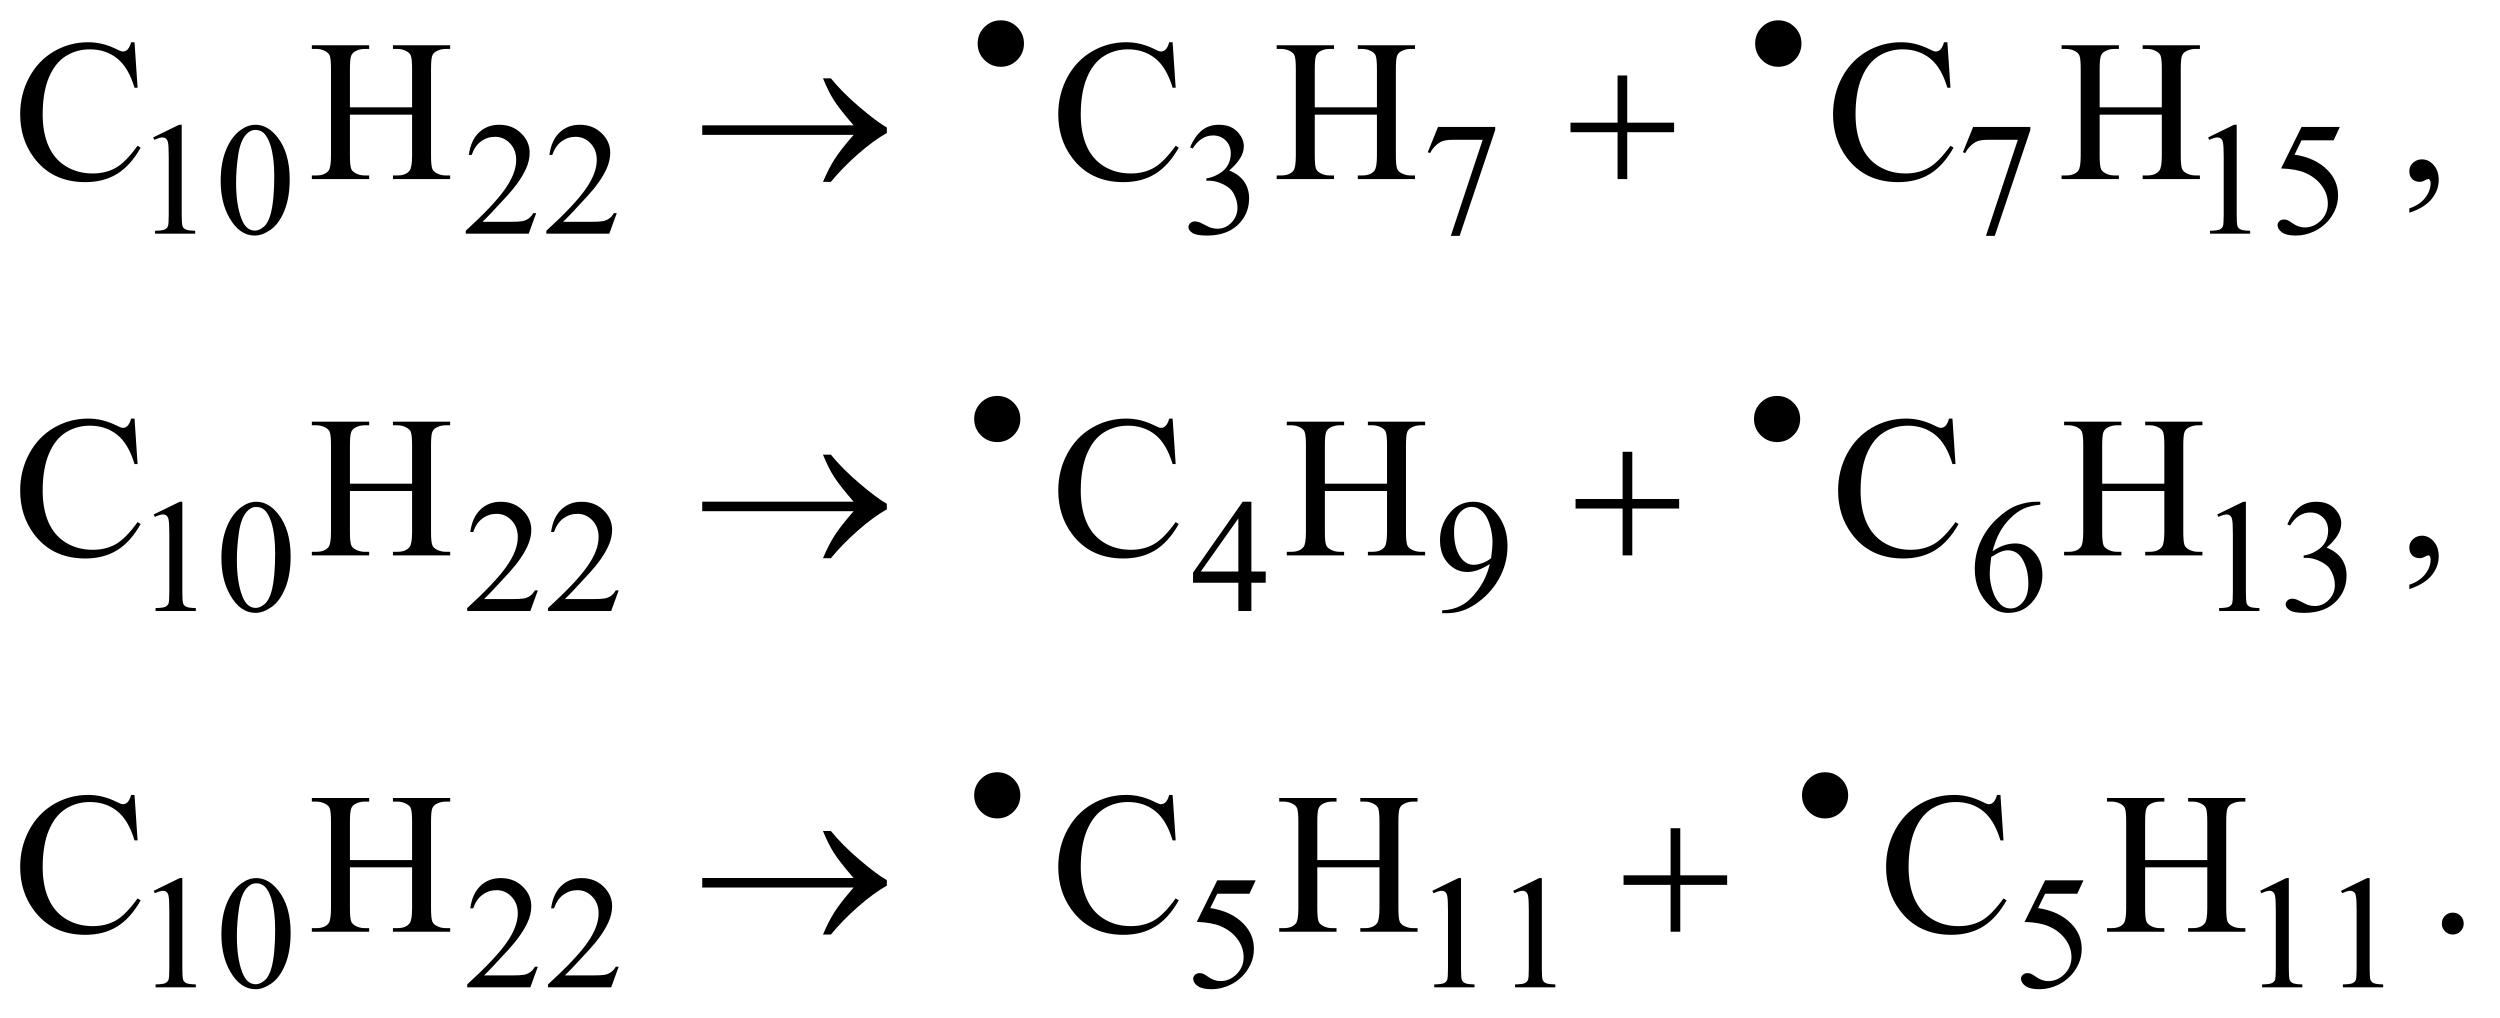 <?xml version="1.0" encoding="UTF-8"?>
<!DOCTYPE svg PUBLIC '-//W3C//DTD SVG 1.0//EN'
          'http://www.w3.org/TR/2001/REC-SVG-20010904/DTD/svg10.dtd'>
<svg stroke-dasharray="none" shape-rendering="auto" xmlns="http://www.w3.org/2000/svg" font-family="'Dialog'" text-rendering="auto" width="194" fill-opacity="1" color-interpolation="auto" color-rendering="auto" preserveAspectRatio="xMidYMid meet" font-size="12px" viewBox="0 0 194 79" fill="black" xmlns:xlink="http://www.w3.org/1999/xlink" stroke="black" image-rendering="auto" stroke-miterlimit="10" stroke-linecap="square" stroke-linejoin="miter" font-style="normal" stroke-width="1" height="79" stroke-dashoffset="0" font-weight="normal" stroke-opacity="1"
><!--Generated by the Batik Graphics2D SVG Generator--><defs id="genericDefs"
  /><g
  ><defs id="defs1"
    ><clipPath clipPathUnits="userSpaceOnUse" id="clipPath1"
      ><path d="M1.046 4.49 L123.783 4.49 L123.783 54.554 L1.046 54.554 L1.046 4.49 Z"
      /></clipPath
      ><clipPath clipPathUnits="userSpaceOnUse" id="clipPath2"
      ><path d="M33.511 143.439 L33.511 1742.949 L3967.395 1742.949 L3967.395 143.439 Z"
      /></clipPath
      ><clipPath clipPathUnits="userSpaceOnUse" id="clipPath3"
      ><path d="M1.046 4.49 L1.046 54.554 L123.783 54.554 L123.783 4.49 Z"
      /></clipPath
    ></defs
    ><g transform="scale(1.576,1.576) translate(-1.046,-4.49) matrix(0.031,0,0,0.031,0,0)"
    ><path d="M277 363.125 L318.25 343 L322.375 343 L322.375 486.125 Q322.375 500.375 323.562 503.875 Q324.75 507.375 328.5 509.25 Q332.25 511.125 343.75 511.375 L343.75 516 L280 516 L280 511.375 Q292 511.125 295.5 509.312 Q299 507.5 300.375 504.438 Q301.75 501.375 301.75 486.125 L301.75 394.625 Q301.75 376.125 300.5 370.875 Q299.625 366.875 297.312 365 Q295 363.125 291.75 363.125 Q287.125 363.125 278.875 367 ZM384.25 432.25 Q384.25 403.25 393 382.312 Q401.75 361.375 416.25 351.125 Q427.5 343 439.5 343 Q459 343 474.5 362.875 Q493.875 387.5 493.875 429.625 Q493.875 459.125 485.375 479.75 Q476.875 500.375 463.688 509.688 Q450.5 519 438.25 519 Q414 519 397.875 490.375 Q384.25 466.25 384.25 432.25 ZM408.75 435.375 Q408.75 470.375 417.375 492.5 Q424.5 511.125 438.625 511.125 Q445.375 511.125 452.625 505.062 Q459.875 499 463.625 484.75 Q469.375 463.25 469.375 424.125 Q469.375 395.125 463.375 375.75 Q458.875 361.375 451.75 355.375 Q446.625 351.25 439.375 351.25 Q430.875 351.25 424.25 358.875 Q415.25 369.25 412 391.5 Q408.75 413.75 408.75 435.375 ZM885.375 483.375 L873.5 516 L773.5 516 L773.5 511.375 Q817.625 471.125 835.625 445.625 Q853.625 420.125 853.625 399 Q853.625 382.875 843.75 372.5 Q833.875 362.125 820.125 362.125 Q807.625 362.125 797.688 369.438 Q787.75 376.75 783 390.875 L778.375 390.875 Q781.5 367.75 794.438 355.375 Q807.375 343 826.75 343 Q847.375 343 861.188 356.25 Q875 369.5 875 387.5 Q875 400.375 869 413.25 Q859.75 433.5 839 456.125 Q807.875 490.125 800.125 497.125 L844.375 497.125 Q857.875 497.125 863.312 496.125 Q868.75 495.125 873.125 492.062 Q877.5 489 880.75 483.375 ZM1013.375 483.375 L1001.5 516 L901.5 516 L901.5 511.375 Q945.625 471.125 963.625 445.625 Q981.625 420.125 981.625 399 Q981.625 382.875 971.75 372.5 Q961.875 362.125 948.125 362.125 Q935.625 362.125 925.688 369.438 Q915.75 376.75 911 390.875 L906.375 390.875 Q909.5 367.75 922.438 355.375 Q935.375 343 954.75 343 Q975.375 343 989.188 356.25 Q1003 369.5 1003 387.5 Q1003 400.375 997 413.25 Q987.75 433.5 967 456.125 Q935.875 490.125 928.125 497.125 L972.375 497.125 Q985.875 497.125 991.312 496.125 Q996.75 495.125 1001.125 492.062 Q1005.5 489 1008.75 483.375 ZM1924 378.75 Q1931.25 361.625 1942.312 352.312 Q1953.375 343 1969.875 343 Q1990.25 343 2001.125 356.25 Q2009.375 366.125 2009.375 377.375 Q2009.375 395.875 1986.125 415.625 Q2001.75 421.75 2009.75 433.125 Q2017.75 444.5 2017.75 459.875 Q2017.75 481.875 2003.75 498 Q1985.5 519 1950.875 519 Q1933.75 519 1927.562 514.75 Q1921.375 510.5 1921.375 505.625 Q1921.375 502 1924.312 499.25 Q1927.25 496.5 1931.375 496.5 Q1934.5 496.5 1937.75 497.5 Q1939.875 498.125 1947.375 502.062 Q1954.875 506 1957.75 506.75 Q1962.375 508.125 1967.625 508.125 Q1980.375 508.125 1989.812 498.25 Q1999.25 488.375 1999.25 474.875 Q1999.25 465 1994.875 455.625 Q1991.625 448.625 1987.75 445 Q1982.375 440 1973 435.938 Q1963.625 431.875 1953.875 431.875 L1949.875 431.875 L1949.875 428.125 Q1959.75 426.875 1969.688 421 Q1979.625 415.125 1984.125 406.875 Q1988.625 398.625 1988.625 388.75 Q1988.625 375.875 1980.562 367.938 Q1972.5 360 1960.5 360 Q1941.125 360 1928.125 380.75 ZM2317.75 346.5 L2408.625 346.5 L2408.625 351.25 L2352.125 519.5 L2338.125 519.5 L2388.75 366.875 L2342.125 366.875 Q2328 366.875 2322 370.25 Q2311.5 376 2305.125 388 L2301.5 386.625 ZM3167.75 346.5 L3258.625 346.5 L3258.625 351.25 L3202.125 519.5 L3188.125 519.5 L3238.75 366.875 L3192.125 366.875 Q3178 366.875 3172 370.25 Q3161.5 376 3155.125 388 L3151.5 386.625 ZM3541 363.125 L3582.25 343 L3586.375 343 L3586.375 486.125 Q3586.375 500.375 3587.562 503.875 Q3588.75 507.375 3592.5 509.25 Q3596.25 511.125 3607.75 511.375 L3607.75 516 L3544 516 L3544 511.375 Q3556 511.125 3559.5 509.312 Q3563 507.5 3564.375 504.438 Q3565.75 501.375 3565.75 486.125 L3565.75 394.625 Q3565.75 376.125 3564.5 370.875 Q3563.625 366.875 3561.312 365 Q3559 363.125 3555.75 363.125 Q3551.125 363.125 3542.875 367 ZM3750.125 346.5 L3740.375 367.75 L3689.375 367.75 L3678.25 390.5 Q3711.375 395.375 3730.75 415.125 Q3747.375 432.125 3747.375 455.125 Q3747.375 468.5 3741.938 479.875 Q3736.5 491.25 3728.25 499.25 Q3720 507.25 3709.875 512.125 Q3695.5 519 3680.375 519 Q3665.125 519 3658.188 513.812 Q3651.25 508.625 3651.25 502.375 Q3651.25 498.875 3654.125 496.188 Q3657 493.5 3661.375 493.5 Q3664.625 493.5 3667.062 494.5 Q3669.5 495.5 3675.375 499.625 Q3684.75 506.125 3694.375 506.125 Q3709 506.125 3720.062 495.062 Q3731.125 484 3731.125 468.125 Q3731.125 452.75 3721.25 439.438 Q3711.375 426.125 3694 418.875 Q3680.375 413.25 3656.875 412.375 L3689.375 346.5 Z" stroke="none" clip-path="url(#clipPath2)"
    /></g
    ><g transform="matrix(0.049,0,0,0.049,-1.647,-7.075)"
    ><path d="M277 959.125 L318.25 939 L322.375 939 L322.375 1082.125 Q322.375 1096.375 323.562 1099.875 Q324.75 1103.375 328.5 1105.25 Q332.25 1107.125 343.75 1107.375 L343.75 1112 L280 1112 L280 1107.375 Q292 1107.125 295.5 1105.312 Q299 1103.5 300.375 1100.438 Q301.75 1097.375 301.75 1082.125 L301.75 990.625 Q301.75 972.125 300.5 966.875 Q299.625 962.875 297.312 961 Q295 959.125 291.75 959.125 Q287.125 959.125 278.875 963 ZM384.25 1028.25 Q384.25 999.25 393 978.312 Q401.75 957.375 416.25 947.125 Q427.5 939 439.5 939 Q459 939 474.5 958.875 Q493.875 983.5 493.875 1025.625 Q493.875 1055.125 485.375 1075.75 Q476.875 1096.375 463.688 1105.688 Q450.5 1115 438.25 1115 Q414 1115 397.875 1086.375 Q384.25 1062.25 384.25 1028.25 ZM408.75 1031.375 Q408.75 1066.375 417.375 1088.5 Q424.5 1107.125 438.625 1107.125 Q445.375 1107.125 452.625 1101.062 Q459.875 1095 463.625 1080.75 Q469.375 1059.25 469.375 1020.125 Q469.375 991.125 463.375 971.75 Q458.875 957.375 451.75 951.375 Q446.625 947.25 439.375 947.25 Q430.875 947.25 424.25 954.875 Q415.25 965.25 412 987.5 Q408.75 1009.75 408.75 1031.375 ZM885.375 1079.375 L873.5 1112 L773.5 1112 L773.5 1107.375 Q817.625 1067.125 835.625 1041.625 Q853.625 1016.125 853.625 995 Q853.625 978.875 843.75 968.5 Q833.875 958.125 820.125 958.125 Q807.625 958.125 797.688 965.438 Q787.75 972.75 783 986.875 L778.375 986.875 Q781.5 963.75 794.438 951.375 Q807.375 939 826.75 939 Q847.375 939 861.188 952.25 Q875 965.5 875 983.5 Q875 996.375 869 1009.25 Q859.75 1029.5 839 1052.125 Q807.875 1086.125 800.125 1093.125 L844.375 1093.125 Q857.875 1093.125 863.312 1092.125 Q868.75 1091.125 873.125 1088.062 Q877.5 1085 880.75 1079.375 ZM1013.375 1079.375 L1001.5 1112 L901.5 1112 L901.5 1107.375 Q945.625 1067.125 963.625 1041.625 Q981.625 1016.125 981.625 995 Q981.625 978.875 971.75 968.5 Q961.875 958.125 948.125 958.125 Q935.625 958.125 925.688 965.438 Q915.75 972.75 911 986.875 L906.375 986.875 Q909.5 963.75 922.438 951.375 Q935.375 939 954.75 939 Q975.375 939 989.188 952.25 Q1003 965.5 1003 983.5 Q1003 996.375 997 1009.25 Q987.75 1029.5 967 1052.125 Q935.875 1086.125 928.125 1093.125 L972.375 1093.125 Q985.875 1093.125 991.312 1092.125 Q996.75 1091.125 1001.125 1088.062 Q1005.5 1085 1008.75 1079.375 ZM2038.125 1049.5 L2038.125 1067.25 L2015.375 1067.25 L2015.375 1112 L1994.75 1112 L1994.75 1067.25 L1923 1067.25 L1923 1051.25 L2001.625 939 L2015.375 939 L2015.375 1049.5 ZM1994.75 1049.5 L1994.75 965.375 L1935.25 1049.5 ZM2317.5 1115.5 L2317.5 1110.875 Q2333.75 1110.625 2347.75 1103.312 Q2361.75 1096 2374.812 1077.75 Q2387.875 1059.5 2393 1037.625 Q2373.375 1050.25 2357.5 1050.25 Q2339.625 1050.25 2326.875 1036.438 Q2314.125 1022.625 2314.125 999.75 Q2314.125 977.5 2326.875 960.125 Q2342.25 939 2367 939 Q2387.875 939 2402.75 956.25 Q2421 977.625 2421 1009 Q2421 1037.25 2407.125 1061.688 Q2393.25 1086.125 2368.5 1102.25 Q2348.375 1115.5 2324.625 1115.5 ZM2395 1028.375 Q2397.25 1012.125 2397.25 1002.375 Q2397.25 990.25 2393.125 976.188 Q2389 962.125 2381.438 954.625 Q2373.875 947.125 2364.25 947.125 Q2353.125 947.125 2344.75 957.125 Q2336.375 967.125 2336.375 986.875 Q2336.375 1013.25 2347.5 1028.125 Q2355.625 1038.875 2367.5 1038.875 Q2373.25 1038.875 2381.125 1036.125 Q2389 1033.375 2395 1028.375 ZM3264.75 939 L3264.75 943.625 Q3248.25 945.25 3237.812 950.188 Q3227.375 955.125 3217.188 965.25 Q3207 975.375 3200.312 987.812 Q3193.625 1000.25 3189.125 1017.375 Q3207.125 1005 3225.25 1005 Q3242.625 1005 3255.375 1019 Q3268.125 1033 3268.125 1055 Q3268.125 1076.25 3255.25 1093.75 Q3239.75 1115 3214.25 1115 Q3196.875 1115 3184.75 1103.5 Q3161 1081.125 3161 1045.5 Q3161 1022.75 3170.125 1002.25 Q3179.25 981.75 3196.188 965.875 Q3213.125 950 3228.625 944.5 Q3244.125 939 3257.5 939 ZM3187 1026.5 Q3184.75 1043.375 3184.75 1053.75 Q3184.75 1065.75 3189.188 1079.812 Q3193.625 1093.875 3202.375 1102.125 Q3208.75 1108 3217.875 1108 Q3228.75 1108 3237.312 1097.75 Q3245.875 1087.5 3245.875 1068.5 Q3245.875 1047.125 3237.375 1031.5 Q3228.875 1015.875 3213.25 1015.875 Q3208.5 1015.875 3203.062 1017.875 Q3197.625 1019.875 3187 1026.5 ZM3545 959.125 L3586.25 939 L3590.375 939 L3590.375 1082.125 Q3590.375 1096.375 3591.562 1099.875 Q3592.75 1103.375 3596.5 1105.25 Q3600.25 1107.125 3611.75 1107.375 L3611.75 1112 L3548 1112 L3548 1107.375 Q3560 1107.125 3563.5 1105.312 Q3567 1103.5 3568.375 1100.438 Q3569.75 1097.375 3569.75 1082.125 L3569.75 990.625 Q3569.75 972.125 3568.5 966.875 Q3567.625 962.875 3565.312 961 Q3563 959.125 3559.75 959.125 Q3555.125 959.125 3546.875 963 ZM3656 974.75 Q3663.25 957.625 3674.312 948.312 Q3685.375 939 3701.875 939 Q3722.25 939 3733.125 952.25 Q3741.375 962.125 3741.375 973.375 Q3741.375 991.875 3718.125 1011.625 Q3733.75 1017.75 3741.75 1029.125 Q3749.75 1040.5 3749.75 1055.875 Q3749.75 1077.875 3735.75 1094 Q3717.5 1115 3682.875 1115 Q3665.75 1115 3659.562 1110.75 Q3653.375 1106.5 3653.375 1101.625 Q3653.375 1098 3656.312 1095.25 Q3659.25 1092.5 3663.375 1092.5 Q3666.5 1092.5 3669.75 1093.5 Q3671.875 1094.125 3679.375 1098.062 Q3686.875 1102 3689.75 1102.75 Q3694.375 1104.125 3699.625 1104.125 Q3712.375 1104.125 3721.812 1094.25 Q3731.25 1084.375 3731.25 1070.875 Q3731.25 1061 3726.875 1051.625 Q3723.625 1044.625 3719.75 1041 Q3714.375 1036 3705 1031.938 Q3695.625 1027.875 3685.875 1027.875 L3681.875 1027.875 L3681.875 1024.125 Q3691.75 1022.875 3701.688 1017 Q3711.625 1011.125 3716.125 1002.875 Q3720.625 994.625 3720.625 984.75 Q3720.625 971.875 3712.562 963.938 Q3704.5 956 3692.5 956 Q3673.125 956 3660.125 976.75 Z" stroke="none" clip-path="url(#clipPath2)"
    /></g
    ><g transform="matrix(0.049,0,0,0.049,-1.647,-7.075)"
    ><path d="M277 1555.125 L318.25 1535 L322.375 1535 L322.375 1678.125 Q322.375 1692.375 323.562 1695.875 Q324.75 1699.375 328.5 1701.25 Q332.25 1703.125 343.75 1703.375 L343.75 1708 L280 1708 L280 1703.375 Q292 1703.125 295.5 1701.312 Q299 1699.5 300.375 1696.438 Q301.75 1693.375 301.75 1678.125 L301.75 1586.625 Q301.75 1568.125 300.5 1562.875 Q299.625 1558.875 297.312 1557 Q295 1555.125 291.75 1555.125 Q287.125 1555.125 278.875 1559 ZM384.25 1624.25 Q384.25 1595.25 393 1574.312 Q401.75 1553.375 416.25 1543.125 Q427.5 1535 439.5 1535 Q459 1535 474.5 1554.875 Q493.875 1579.5 493.875 1621.625 Q493.875 1651.125 485.375 1671.75 Q476.875 1692.375 463.688 1701.688 Q450.5 1711 438.25 1711 Q414 1711 397.875 1682.375 Q384.25 1658.25 384.25 1624.25 ZM408.75 1627.375 Q408.75 1662.375 417.375 1684.5 Q424.5 1703.125 438.625 1703.125 Q445.375 1703.125 452.625 1697.062 Q459.875 1691 463.625 1676.75 Q469.375 1655.25 469.375 1616.125 Q469.375 1587.125 463.375 1567.75 Q458.875 1553.375 451.75 1547.375 Q446.625 1543.25 439.375 1543.25 Q430.875 1543.25 424.25 1550.875 Q415.25 1561.25 412 1583.5 Q408.75 1605.75 408.75 1627.375 ZM885.375 1675.375 L873.5 1708 L773.5 1708 L773.5 1703.375 Q817.625 1663.125 835.625 1637.625 Q853.625 1612.125 853.625 1591 Q853.625 1574.875 843.75 1564.5 Q833.875 1554.125 820.125 1554.125 Q807.625 1554.125 797.688 1561.438 Q787.75 1568.75 783 1582.875 L778.375 1582.875 Q781.5 1559.75 794.438 1547.375 Q807.375 1535 826.75 1535 Q847.375 1535 861.188 1548.25 Q875 1561.5 875 1579.5 Q875 1592.375 869 1605.25 Q859.75 1625.5 839 1648.125 Q807.875 1682.125 800.125 1689.125 L844.375 1689.125 Q857.875 1689.125 863.312 1688.125 Q868.75 1687.125 873.125 1684.062 Q877.5 1681 880.75 1675.375 ZM1013.375 1675.375 L1001.5 1708 L901.5 1708 L901.5 1703.375 Q945.625 1663.125 963.625 1637.625 Q981.625 1612.125 981.625 1591 Q981.625 1574.875 971.75 1564.5 Q961.875 1554.125 948.125 1554.125 Q935.625 1554.125 925.688 1561.438 Q915.75 1568.75 911 1582.875 L906.375 1582.875 Q909.5 1559.75 922.438 1547.375 Q935.375 1535 954.75 1535 Q975.375 1535 989.188 1548.25 Q1003 1561.5 1003 1579.5 Q1003 1592.375 997 1605.25 Q987.75 1625.5 967 1648.125 Q935.875 1682.125 928.125 1689.125 L972.375 1689.125 Q985.875 1689.125 991.312 1688.125 Q996.75 1687.125 1001.125 1684.062 Q1005.5 1681 1008.75 1675.375 ZM2022.125 1538.5 L2012.375 1559.75 L1961.375 1559.75 L1950.25 1582.5 Q1983.375 1587.375 2002.75 1607.125 Q2019.375 1624.125 2019.375 1647.125 Q2019.375 1660.5 2013.938 1671.875 Q2008.5 1683.25 2000.25 1691.25 Q1992 1699.25 1981.875 1704.125 Q1967.5 1711 1952.375 1711 Q1937.125 1711 1930.188 1705.812 Q1923.25 1700.625 1923.25 1694.375 Q1923.25 1690.875 1926.125 1688.188 Q1929 1685.5 1933.375 1685.5 Q1936.625 1685.5 1939.062 1686.5 Q1941.5 1687.5 1947.375 1691.625 Q1956.75 1698.125 1966.375 1698.125 Q1981 1698.125 1992.062 1687.062 Q2003.125 1676 2003.125 1660.125 Q2003.125 1644.75 1993.25 1631.438 Q1983.375 1618.125 1966 1610.875 Q1952.375 1605.25 1928.875 1604.375 L1961.375 1538.5 ZM2302 1555.125 L2343.25 1535 L2347.375 1535 L2347.375 1678.125 Q2347.375 1692.375 2348.562 1695.875 Q2349.75 1699.375 2353.5 1701.25 Q2357.25 1703.125 2368.75 1703.375 L2368.75 1708 L2305 1708 L2305 1703.375 Q2317 1703.125 2320.5 1701.312 Q2324 1699.5 2325.375 1696.438 Q2326.75 1693.375 2326.75 1678.125 L2326.75 1586.625 Q2326.75 1568.125 2325.5 1562.875 Q2324.625 1558.875 2322.312 1557 Q2320 1555.125 2316.75 1555.125 Q2312.125 1555.125 2303.875 1559 ZM2430 1555.125 L2471.25 1535 L2475.375 1535 L2475.375 1678.125 Q2475.375 1692.375 2476.562 1695.875 Q2477.75 1699.375 2481.5 1701.25 Q2485.25 1703.125 2496.75 1703.375 L2496.75 1708 L2433 1708 L2433 1703.375 Q2445 1703.125 2448.5 1701.312 Q2452 1699.5 2453.375 1696.438 Q2454.75 1693.375 2454.75 1678.125 L2454.75 1586.625 Q2454.75 1568.125 2453.5 1562.875 Q2452.625 1558.875 2450.312 1557 Q2448 1555.125 2444.75 1555.125 Q2440.125 1555.125 2431.875 1559 ZM3333.125 1538.5 L3323.375 1559.75 L3272.375 1559.75 L3261.25 1582.5 Q3294.375 1587.375 3313.75 1607.125 Q3330.375 1624.125 3330.375 1647.125 Q3330.375 1660.5 3324.938 1671.875 Q3319.5 1683.25 3311.25 1691.25 Q3303 1699.25 3292.875 1704.125 Q3278.5 1711 3263.375 1711 Q3248.125 1711 3241.188 1705.812 Q3234.25 1700.625 3234.25 1694.375 Q3234.25 1690.875 3237.125 1688.188 Q3240 1685.5 3244.375 1685.5 Q3247.625 1685.5 3250.062 1686.5 Q3252.5 1687.5 3258.375 1691.625 Q3267.75 1698.125 3277.375 1698.125 Q3292 1698.125 3303.062 1687.062 Q3314.125 1676 3314.125 1660.125 Q3314.125 1644.75 3304.25 1631.438 Q3294.375 1618.125 3277 1610.875 Q3263.375 1605.25 3239.875 1604.375 L3272.375 1538.5 ZM3613 1555.125 L3654.25 1535 L3658.375 1535 L3658.375 1678.125 Q3658.375 1692.375 3659.562 1695.875 Q3660.75 1699.375 3664.5 1701.25 Q3668.25 1703.125 3679.75 1703.375 L3679.75 1708 L3616 1708 L3616 1703.375 Q3628 1703.125 3631.5 1701.312 Q3635 1699.5 3636.375 1696.438 Q3637.75 1693.375 3637.75 1678.125 L3637.75 1586.625 Q3637.75 1568.125 3636.5 1562.875 Q3635.625 1558.875 3633.312 1557 Q3631 1555.125 3627.75 1555.125 Q3623.125 1555.125 3614.875 1559 ZM3741 1555.125 L3782.25 1535 L3786.375 1535 L3786.375 1678.125 Q3786.375 1692.375 3787.562 1695.875 Q3788.75 1699.375 3792.5 1701.25 Q3796.25 1703.125 3807.75 1703.375 L3807.75 1708 L3744 1708 L3744 1703.375 Q3756 1703.125 3759.5 1701.312 Q3763 1699.5 3764.375 1696.438 Q3765.75 1693.375 3765.75 1678.125 L3765.75 1586.625 Q3765.75 1568.125 3764.5 1562.875 Q3763.625 1558.875 3761.312 1557 Q3759 1555.125 3755.75 1555.125 Q3751.125 1555.125 3742.875 1559 Z" stroke="none" clip-path="url(#clipPath2)"
    /></g
    ><g transform="matrix(0.049,0,0,0.049,-1.647,-7.075)"
    ><path d="M246.656 211.281 L251.5 283.312 L246.656 283.312 Q236.969 250.969 219 236.75 Q201.031 222.531 175.875 222.531 Q154.781 222.531 137.75 233.234 Q120.719 243.938 110.953 267.375 Q101.188 290.812 101.188 325.656 Q101.188 354.406 110.406 375.5 Q119.625 396.594 138.141 407.844 Q156.656 419.094 180.406 419.094 Q201.031 419.094 216.812 410.266 Q232.594 401.438 251.5 375.188 L256.344 378.312 Q240.406 406.594 219.156 419.719 Q197.906 432.844 168.688 432.844 Q116.031 432.844 87.125 393.781 Q65.562 364.719 65.562 325.344 Q65.562 293.625 79.781 267.062 Q94 240.5 118.922 225.891 Q143.844 211.281 173.375 211.281 Q196.344 211.281 218.688 222.531 Q225.25 225.969 228.062 225.969 Q232.281 225.969 235.406 223 Q239.469 218.781 241.188 211.281 ZM587.781 314.406 L686.219 314.406 L686.219 253.781 Q686.219 237.531 684.188 232.375 Q682.625 228.469 677.625 225.656 Q670.906 221.906 663.406 221.906 L655.906 221.906 L655.906 216.125 L746.531 216.125 L746.531 221.906 L739.031 221.906 Q731.531 221.906 724.812 225.5 Q719.812 228 718.016 233.078 Q716.219 238.156 716.219 253.781 L716.219 390.5 Q716.219 406.594 718.25 411.75 Q719.812 415.656 724.656 418.469 Q731.531 422.219 739.031 422.219 L746.531 422.219 L746.531 428 L655.906 428 L655.906 422.219 L663.406 422.219 Q676.375 422.219 682.312 414.562 Q686.219 409.562 686.219 390.5 L686.219 325.969 L587.781 325.969 L587.781 390.5 Q587.781 406.594 589.812 411.75 Q591.375 415.656 596.375 418.469 Q603.094 422.219 610.594 422.219 L618.25 422.219 L618.25 428 L527.469 428 L527.469 422.219 L534.969 422.219 Q548.094 422.219 554.031 414.562 Q557.781 409.562 557.781 390.5 L557.781 253.781 Q557.781 237.531 555.75 232.375 Q554.188 228.469 549.344 225.656 Q542.469 221.906 534.969 221.906 L527.469 221.906 L527.469 216.125 L618.25 216.125 L618.25 221.906 L610.594 221.906 Q603.094 221.906 596.375 225.5 Q591.531 228 589.656 233.078 Q587.781 238.156 587.781 253.781 ZM1890.656 211.281 L1895.5 283.312 L1890.656 283.312 Q1880.969 250.969 1863 236.75 Q1845.031 222.531 1819.875 222.531 Q1798.781 222.531 1781.75 233.234 Q1764.719 243.938 1754.953 267.375 Q1745.188 290.812 1745.188 325.656 Q1745.188 354.406 1754.406 375.5 Q1763.625 396.594 1782.141 407.844 Q1800.656 419.094 1824.406 419.094 Q1845.031 419.094 1860.812 410.266 Q1876.594 401.438 1895.5 375.188 L1900.344 378.312 Q1884.406 406.594 1863.156 419.719 Q1841.906 432.844 1812.687 432.844 Q1760.031 432.844 1731.125 393.781 Q1709.562 364.719 1709.562 325.344 Q1709.562 293.625 1723.781 267.062 Q1738 240.5 1762.922 225.891 Q1787.844 211.281 1817.375 211.281 Q1840.344 211.281 1862.688 222.531 Q1869.25 225.969 1872.062 225.969 Q1876.281 225.969 1879.406 223 Q1883.469 218.781 1885.188 211.281 ZM2115.781 314.406 L2214.219 314.406 L2214.219 253.781 Q2214.219 237.531 2212.188 232.375 Q2210.625 228.469 2205.625 225.656 Q2198.906 221.906 2191.406 221.906 L2183.906 221.906 L2183.906 216.125 L2274.531 216.125 L2274.531 221.906 L2267.031 221.906 Q2259.531 221.906 2252.812 225.5 Q2247.812 228 2246.016 233.078 Q2244.219 238.156 2244.219 253.781 L2244.219 390.5 Q2244.219 406.594 2246.25 411.75 Q2247.812 415.656 2252.656 418.469 Q2259.531 422.219 2267.031 422.219 L2274.531 422.219 L2274.531 428 L2183.906 428 L2183.906 422.219 L2191.406 422.219 Q2204.375 422.219 2210.312 414.562 Q2214.219 409.562 2214.219 390.5 L2214.219 325.969 L2115.781 325.969 L2115.781 390.5 Q2115.781 406.594 2117.812 411.75 Q2119.375 415.656 2124.375 418.469 Q2131.094 422.219 2138.594 422.219 L2146.25 422.219 L2146.25 428 L2055.469 428 L2055.469 422.219 L2062.969 422.219 Q2076.094 422.219 2082.031 414.562 Q2085.781 409.562 2085.781 390.5 L2085.781 253.781 Q2085.781 237.531 2083.75 232.375 Q2082.188 228.469 2077.344 225.656 Q2070.469 221.906 2062.969 221.906 L2055.469 221.906 L2055.469 216.125 L2146.25 216.125 L2146.25 221.906 L2138.594 221.906 Q2131.094 221.906 2124.375 225.5 Q2119.531 228 2117.656 233.078 Q2115.781 238.156 2115.781 253.781 ZM3117.656 211.281 L3122.5 283.312 L3117.656 283.312 Q3107.969 250.969 3090 236.75 Q3072.031 222.531 3046.875 222.531 Q3025.781 222.531 3008.75 233.234 Q2991.719 243.938 2981.953 267.375 Q2972.188 290.812 2972.188 325.656 Q2972.188 354.406 2981.406 375.5 Q2990.625 396.594 3009.141 407.844 Q3027.656 419.094 3051.406 419.094 Q3072.031 419.094 3087.812 410.266 Q3103.594 401.438 3122.5 375.188 L3127.344 378.312 Q3111.406 406.594 3090.156 419.719 Q3068.906 432.844 3039.688 432.844 Q2987.031 432.844 2958.125 393.781 Q2936.562 364.719 2936.562 325.344 Q2936.562 293.625 2950.781 267.062 Q2965 240.5 2989.922 225.891 Q3014.844 211.281 3044.375 211.281 Q3067.344 211.281 3089.688 222.531 Q3096.25 225.969 3099.062 225.969 Q3103.281 225.969 3106.406 223 Q3110.469 218.781 3112.188 211.281 ZM3358.781 314.406 L3457.219 314.406 L3457.219 253.781 Q3457.219 237.531 3455.188 232.375 Q3453.625 228.469 3448.625 225.656 Q3441.906 221.906 3434.406 221.906 L3426.906 221.906 L3426.906 216.125 L3517.531 216.125 L3517.531 221.906 L3510.031 221.906 Q3502.531 221.906 3495.812 225.5 Q3490.812 228 3489.016 233.078 Q3487.219 238.156 3487.219 253.781 L3487.219 390.5 Q3487.219 406.594 3489.25 411.75 Q3490.812 415.656 3495.656 418.469 Q3502.531 422.219 3510.031 422.219 L3517.531 422.219 L3517.531 428 L3426.906 428 L3426.906 422.219 L3434.406 422.219 Q3447.375 422.219 3453.312 414.562 Q3457.219 409.562 3457.219 390.5 L3457.219 325.969 L3358.781 325.969 L3358.781 390.5 Q3358.781 406.594 3360.812 411.75 Q3362.375 415.656 3367.375 418.469 Q3374.094 422.219 3381.594 422.219 L3389.25 422.219 L3389.25 428 L3298.469 428 L3298.469 422.219 L3305.969 422.219 Q3319.094 422.219 3325.031 414.562 Q3328.781 409.562 3328.781 390.5 L3328.781 253.781 Q3328.781 237.531 3326.75 232.375 Q3325.188 228.469 3320.344 225.656 Q3313.469 221.906 3305.969 221.906 L3298.469 221.906 L3298.469 216.125 L3389.25 216.125 L3389.25 221.906 L3381.594 221.906 Q3374.094 221.906 3367.375 225.5 Q3362.531 228 3360.656 233.078 Q3358.781 238.156 3358.781 253.781 ZM3849.188 481.281 L3849.188 474.406 Q3865.281 469.094 3874.109 457.922 Q3882.938 446.75 3882.938 434.25 Q3882.938 431.281 3881.531 429.25 Q3880.438 427.844 3879.344 427.844 Q3877.625 427.844 3871.844 430.969 Q3869.031 432.375 3865.906 432.375 Q3858.25 432.375 3853.719 427.844 Q3849.188 423.312 3849.188 415.344 Q3849.188 407.688 3855.047 402.219 Q3860.906 396.75 3869.344 396.75 Q3879.656 396.75 3887.703 405.734 Q3895.75 414.719 3895.75 429.562 Q3895.75 445.656 3884.578 459.484 Q3873.406 473.312 3849.188 481.281 Z" stroke="none" clip-path="url(#clipPath2)"
    /></g
    ><g transform="matrix(0.049,0,0,0.049,-1.647,-7.075)"
    ><path d="M246.656 807.281 L251.5 879.312 L246.656 879.312 Q236.969 846.969 219 832.75 Q201.031 818.531 175.875 818.531 Q154.781 818.531 137.75 829.234 Q120.719 839.938 110.953 863.375 Q101.188 886.812 101.188 921.656 Q101.188 950.406 110.406 971.5 Q119.625 992.594 138.141 1003.844 Q156.656 1015.094 180.406 1015.094 Q201.031 1015.094 216.812 1006.266 Q232.594 997.438 251.5 971.188 L256.344 974.312 Q240.406 1002.594 219.156 1015.719 Q197.906 1028.844 168.688 1028.844 Q116.031 1028.844 87.125 989.781 Q65.562 960.719 65.562 921.344 Q65.562 889.625 79.781 863.062 Q94 836.5 118.922 821.891 Q143.844 807.281 173.375 807.281 Q196.344 807.281 218.688 818.531 Q225.25 821.969 228.062 821.969 Q232.281 821.969 235.406 819 Q239.469 814.781 241.188 807.281 ZM587.781 910.406 L686.219 910.406 L686.219 849.781 Q686.219 833.531 684.188 828.375 Q682.625 824.469 677.625 821.656 Q670.906 817.906 663.406 817.906 L655.906 817.906 L655.906 812.125 L746.531 812.125 L746.531 817.906 L739.031 817.906 Q731.531 817.906 724.812 821.5 Q719.812 824 718.016 829.078 Q716.219 834.156 716.219 849.781 L716.219 986.5 Q716.219 1002.594 718.25 1007.75 Q719.812 1011.656 724.656 1014.469 Q731.531 1018.219 739.031 1018.219 L746.531 1018.219 L746.531 1024 L655.906 1024 L655.906 1018.219 L663.406 1018.219 Q676.375 1018.219 682.312 1010.562 Q686.219 1005.562 686.219 986.5 L686.219 921.969 L587.781 921.969 L587.781 986.5 Q587.781 1002.594 589.812 1007.75 Q591.375 1011.656 596.375 1014.469 Q603.094 1018.219 610.594 1018.219 L618.25 1018.219 L618.25 1024 L527.469 1024 L527.469 1018.219 L534.969 1018.219 Q548.094 1018.219 554.031 1010.562 Q557.781 1005.562 557.781 986.5 L557.781 849.781 Q557.781 833.531 555.75 828.375 Q554.188 824.469 549.344 821.656 Q542.469 817.906 534.969 817.906 L527.469 817.906 L527.469 812.125 L618.25 812.125 L618.25 817.906 L610.594 817.906 Q603.094 817.906 596.375 821.5 Q591.531 824 589.656 829.078 Q587.781 834.156 587.781 849.781 ZM1890.656 807.281 L1895.5 879.312 L1890.656 879.312 Q1880.969 846.969 1863 832.75 Q1845.031 818.531 1819.875 818.531 Q1798.781 818.531 1781.75 829.234 Q1764.719 839.938 1754.953 863.375 Q1745.188 886.812 1745.188 921.656 Q1745.188 950.406 1754.406 971.5 Q1763.625 992.594 1782.141 1003.844 Q1800.656 1015.094 1824.406 1015.094 Q1845.031 1015.094 1860.812 1006.266 Q1876.594 997.438 1895.5 971.188 L1900.344 974.312 Q1884.406 1002.594 1863.156 1015.719 Q1841.906 1028.844 1812.687 1028.844 Q1760.031 1028.844 1731.125 989.781 Q1709.562 960.719 1709.562 921.344 Q1709.562 889.625 1723.781 863.062 Q1738 836.5 1762.922 821.891 Q1787.844 807.281 1817.375 807.281 Q1840.344 807.281 1862.688 818.531 Q1869.25 821.969 1872.062 821.969 Q1876.281 821.969 1879.406 819 Q1883.469 814.781 1885.188 807.281 ZM2131.781 910.406 L2230.219 910.406 L2230.219 849.781 Q2230.219 833.531 2228.188 828.375 Q2226.625 824.469 2221.625 821.656 Q2214.906 817.906 2207.406 817.906 L2199.906 817.906 L2199.906 812.125 L2290.531 812.125 L2290.531 817.906 L2283.031 817.906 Q2275.531 817.906 2268.812 821.5 Q2263.812 824 2262.016 829.078 Q2260.219 834.156 2260.219 849.781 L2260.219 986.5 Q2260.219 1002.594 2262.25 1007.75 Q2263.812 1011.656 2268.656 1014.469 Q2275.531 1018.219 2283.031 1018.219 L2290.531 1018.219 L2290.531 1024 L2199.906 1024 L2199.906 1018.219 L2207.406 1018.219 Q2220.375 1018.219 2226.312 1010.562 Q2230.219 1005.562 2230.219 986.5 L2230.219 921.969 L2131.781 921.969 L2131.781 986.5 Q2131.781 1002.594 2133.812 1007.75 Q2135.375 1011.656 2140.375 1014.469 Q2147.094 1018.219 2154.594 1018.219 L2162.25 1018.219 L2162.25 1024 L2071.469 1024 L2071.469 1018.219 L2078.969 1018.219 Q2092.094 1018.219 2098.031 1010.562 Q2101.781 1005.562 2101.781 986.5 L2101.781 849.781 Q2101.781 833.531 2099.75 828.375 Q2098.188 824.469 2093.344 821.656 Q2086.469 817.906 2078.969 817.906 L2071.469 817.906 L2071.469 812.125 L2162.25 812.125 L2162.25 817.906 L2154.594 817.906 Q2147.094 817.906 2140.375 821.5 Q2135.531 824 2133.656 829.078 Q2131.781 834.156 2131.781 849.781 ZM3125.656 807.281 L3130.5 879.312 L3125.656 879.312 Q3115.969 846.969 3098 832.75 Q3080.031 818.531 3054.875 818.531 Q3033.781 818.531 3016.75 829.234 Q2999.719 839.938 2989.953 863.375 Q2980.188 886.812 2980.188 921.656 Q2980.188 950.406 2989.406 971.5 Q2998.625 992.594 3017.141 1003.844 Q3035.656 1015.094 3059.406 1015.094 Q3080.031 1015.094 3095.812 1006.266 Q3111.594 997.438 3130.5 971.188 L3135.344 974.312 Q3119.406 1002.594 3098.156 1015.719 Q3076.906 1028.844 3047.688 1028.844 Q2995.031 1028.844 2966.125 989.781 Q2944.562 960.719 2944.562 921.344 Q2944.562 889.625 2958.781 863.062 Q2973 836.5 2997.922 821.891 Q3022.844 807.281 3052.375 807.281 Q3075.344 807.281 3097.688 818.531 Q3104.25 821.969 3107.062 821.969 Q3111.281 821.969 3114.406 819 Q3118.469 814.781 3120.188 807.281 ZM3362.781 910.406 L3461.219 910.406 L3461.219 849.781 Q3461.219 833.531 3459.188 828.375 Q3457.625 824.469 3452.625 821.656 Q3445.906 817.906 3438.406 817.906 L3430.906 817.906 L3430.906 812.125 L3521.531 812.125 L3521.531 817.906 L3514.031 817.906 Q3506.531 817.906 3499.812 821.5 Q3494.812 824 3493.016 829.078 Q3491.219 834.156 3491.219 849.781 L3491.219 986.5 Q3491.219 1002.594 3493.25 1007.75 Q3494.812 1011.656 3499.656 1014.469 Q3506.531 1018.219 3514.031 1018.219 L3521.531 1018.219 L3521.531 1024 L3430.906 1024 L3430.906 1018.219 L3438.406 1018.219 Q3451.375 1018.219 3457.312 1010.562 Q3461.219 1005.562 3461.219 986.5 L3461.219 921.969 L3362.781 921.969 L3362.781 986.5 Q3362.781 1002.594 3364.812 1007.75 Q3366.375 1011.656 3371.375 1014.469 Q3378.094 1018.219 3385.594 1018.219 L3393.25 1018.219 L3393.25 1024 L3302.469 1024 L3302.469 1018.219 L3309.969 1018.219 Q3323.094 1018.219 3329.031 1010.562 Q3332.781 1005.562 3332.781 986.5 L3332.781 849.781 Q3332.781 833.531 3330.75 828.375 Q3329.188 824.469 3324.344 821.656 Q3317.469 817.906 3309.969 817.906 L3302.469 817.906 L3302.469 812.125 L3393.25 812.125 L3393.25 817.906 L3385.594 817.906 Q3378.094 817.906 3371.375 821.5 Q3366.531 824 3364.656 829.078 Q3362.781 834.156 3362.781 849.781 ZM3849.188 1077.281 L3849.188 1070.406 Q3865.281 1065.094 3874.109 1053.922 Q3882.938 1042.75 3882.938 1030.25 Q3882.938 1027.281 3881.531 1025.25 Q3880.438 1023.844 3879.344 1023.844 Q3877.625 1023.844 3871.844 1026.969 Q3869.031 1028.375 3865.906 1028.375 Q3858.25 1028.375 3853.719 1023.844 Q3849.188 1019.313 3849.188 1011.344 Q3849.188 1003.688 3855.047 998.219 Q3860.906 992.75 3869.344 992.75 Q3879.656 992.75 3887.703 1001.735 Q3895.75 1010.719 3895.75 1025.563 Q3895.75 1041.657 3884.578 1055.485 Q3873.406 1069.313 3849.188 1077.281 Z" stroke="none" clip-path="url(#clipPath2)"
    /></g
    ><g transform="matrix(0.049,0,0,0.049,-1.647,-7.075)"
    ><path d="M246.656 1403.281 L251.5 1475.312 L246.656 1475.312 Q236.969 1442.969 219 1428.75 Q201.031 1414.531 175.875 1414.531 Q154.781 1414.531 137.75 1425.235 Q120.719 1435.938 110.953 1459.375 Q101.188 1482.813 101.188 1517.656 Q101.188 1546.406 110.406 1567.5 Q119.625 1588.594 138.141 1599.844 Q156.656 1611.094 180.406 1611.094 Q201.031 1611.094 216.812 1602.266 Q232.594 1593.438 251.5 1567.188 L256.344 1570.312 Q240.406 1598.594 219.156 1611.719 Q197.906 1624.844 168.688 1624.844 Q116.031 1624.844 87.125 1585.781 Q65.562 1556.719 65.562 1517.344 Q65.562 1485.625 79.781 1459.062 Q94 1432.5 118.922 1417.891 Q143.844 1403.281 173.375 1403.281 Q196.344 1403.281 218.688 1414.531 Q225.25 1417.969 228.062 1417.969 Q232.281 1417.969 235.406 1415 Q239.469 1410.781 241.188 1403.281 ZM587.781 1506.406 L686.219 1506.406 L686.219 1445.781 Q686.219 1429.531 684.188 1424.375 Q682.625 1420.469 677.625 1417.656 Q670.906 1413.906 663.406 1413.906 L655.906 1413.906 L655.906 1408.125 L746.531 1408.125 L746.531 1413.906 L739.031 1413.906 Q731.531 1413.906 724.812 1417.5 Q719.812 1420 718.016 1425.078 Q716.219 1430.156 716.219 1445.781 L716.219 1582.5 Q716.219 1598.594 718.25 1603.75 Q719.812 1607.656 724.656 1610.469 Q731.531 1614.219 739.031 1614.219 L746.531 1614.219 L746.531 1620 L655.906 1620 L655.906 1614.219 L663.406 1614.219 Q676.375 1614.219 682.312 1606.562 Q686.219 1601.562 686.219 1582.5 L686.219 1517.969 L587.781 1517.969 L587.781 1582.5 Q587.781 1598.594 589.812 1603.75 Q591.375 1607.656 596.375 1610.469 Q603.094 1614.219 610.594 1614.219 L618.25 1614.219 L618.25 1620 L527.469 1620 L527.469 1614.219 L534.969 1614.219 Q548.094 1614.219 554.031 1606.562 Q557.781 1601.562 557.781 1582.5 L557.781 1445.781 Q557.781 1429.531 555.75 1424.375 Q554.188 1420.469 549.344 1417.656 Q542.469 1413.906 534.969 1413.906 L527.469 1413.906 L527.469 1408.125 L618.25 1408.125 L618.25 1413.906 L610.594 1413.906 Q603.094 1413.906 596.375 1417.5 Q591.531 1420 589.656 1425.078 Q587.781 1430.156 587.781 1445.781 ZM1890.656 1403.281 L1895.5 1475.312 L1890.656 1475.312 Q1880.969 1442.969 1863 1428.75 Q1845.031 1414.531 1819.875 1414.531 Q1798.781 1414.531 1781.75 1425.235 Q1764.719 1435.938 1754.953 1459.375 Q1745.188 1482.813 1745.188 1517.656 Q1745.188 1546.406 1754.406 1567.5 Q1763.625 1588.594 1782.141 1599.844 Q1800.656 1611.094 1824.406 1611.094 Q1845.031 1611.094 1860.812 1602.266 Q1876.594 1593.438 1895.5 1567.188 L1900.344 1570.312 Q1884.406 1598.594 1863.156 1611.719 Q1841.906 1624.844 1812.687 1624.844 Q1760.031 1624.844 1731.125 1585.781 Q1709.562 1556.719 1709.562 1517.344 Q1709.562 1485.625 1723.781 1459.062 Q1738 1432.5 1762.922 1417.891 Q1787.844 1403.281 1817.375 1403.281 Q1840.344 1403.281 1862.688 1414.531 Q1869.25 1417.969 1872.062 1417.969 Q1876.281 1417.969 1879.406 1415 Q1883.469 1410.781 1885.188 1403.281 ZM2119.781 1506.406 L2218.219 1506.406 L2218.219 1445.781 Q2218.219 1429.531 2216.188 1424.375 Q2214.625 1420.469 2209.625 1417.656 Q2202.906 1413.906 2195.406 1413.906 L2187.906 1413.906 L2187.906 1408.125 L2278.531 1408.125 L2278.531 1413.906 L2271.031 1413.906 Q2263.531 1413.906 2256.812 1417.5 Q2251.812 1420 2250.016 1425.078 Q2248.219 1430.156 2248.219 1445.781 L2248.219 1582.5 Q2248.219 1598.594 2250.25 1603.75 Q2251.812 1607.656 2256.656 1610.469 Q2263.531 1614.219 2271.031 1614.219 L2278.531 1614.219 L2278.531 1620 L2187.906 1620 L2187.906 1614.219 L2195.406 1614.219 Q2208.375 1614.219 2214.312 1606.562 Q2218.219 1601.562 2218.219 1582.5 L2218.219 1517.969 L2119.781 1517.969 L2119.781 1582.5 Q2119.781 1598.594 2121.812 1603.75 Q2123.375 1607.656 2128.375 1610.469 Q2135.094 1614.219 2142.594 1614.219 L2150.25 1614.219 L2150.25 1620 L2059.469 1620 L2059.469 1614.219 L2066.969 1614.219 Q2080.094 1614.219 2086.031 1606.562 Q2089.781 1601.562 2089.781 1582.5 L2089.781 1445.781 Q2089.781 1429.531 2087.75 1424.375 Q2086.188 1420.469 2081.344 1417.656 Q2074.469 1413.906 2066.969 1413.906 L2059.469 1413.906 L2059.469 1408.125 L2150.25 1408.125 L2150.25 1413.906 L2142.594 1413.906 Q2135.094 1413.906 2128.375 1417.5 Q2123.531 1420 2121.656 1425.078 Q2119.781 1430.156 2119.781 1445.781 ZM3201.656 1403.281 L3206.5 1475.312 L3201.656 1475.312 Q3191.969 1442.969 3174 1428.75 Q3156.031 1414.531 3130.875 1414.531 Q3109.781 1414.531 3092.75 1425.235 Q3075.719 1435.938 3065.953 1459.375 Q3056.188 1482.813 3056.188 1517.656 Q3056.188 1546.406 3065.406 1567.5 Q3074.625 1588.594 3093.141 1599.844 Q3111.656 1611.094 3135.406 1611.094 Q3156.031 1611.094 3171.812 1602.266 Q3187.594 1593.438 3206.5 1567.188 L3211.344 1570.312 Q3195.406 1598.594 3174.156 1611.719 Q3152.906 1624.844 3123.688 1624.844 Q3071.031 1624.844 3042.125 1585.781 Q3020.562 1556.719 3020.562 1517.344 Q3020.562 1485.625 3034.781 1459.062 Q3049 1432.5 3073.922 1417.891 Q3098.844 1403.281 3128.375 1403.281 Q3151.344 1403.281 3173.688 1414.531 Q3180.25 1417.969 3183.062 1417.969 Q3187.281 1417.969 3190.406 1415 Q3194.469 1410.781 3196.188 1403.281 ZM3430.781 1506.406 L3529.219 1506.406 L3529.219 1445.781 Q3529.219 1429.531 3527.188 1424.375 Q3525.625 1420.469 3520.625 1417.656 Q3513.906 1413.906 3506.406 1413.906 L3498.906 1413.906 L3498.906 1408.125 L3589.531 1408.125 L3589.531 1413.906 L3582.031 1413.906 Q3574.531 1413.906 3567.812 1417.5 Q3562.812 1420 3561.016 1425.078 Q3559.219 1430.156 3559.219 1445.781 L3559.219 1582.5 Q3559.219 1598.594 3561.25 1603.75 Q3562.812 1607.656 3567.656 1610.469 Q3574.531 1614.219 3582.031 1614.219 L3589.531 1614.219 L3589.531 1620 L3498.906 1620 L3498.906 1614.219 L3506.406 1614.219 Q3519.375 1614.219 3525.312 1606.562 Q3529.219 1601.562 3529.219 1582.5 L3529.219 1517.969 L3430.781 1517.969 L3430.781 1582.5 Q3430.781 1598.594 3432.812 1603.75 Q3434.375 1607.656 3439.375 1610.469 Q3446.094 1614.219 3453.594 1614.219 L3461.25 1614.219 L3461.25 1620 L3370.469 1620 L3370.469 1614.219 L3377.969 1614.219 Q3391.094 1614.219 3397.031 1606.562 Q3400.781 1601.562 3400.781 1582.5 L3400.781 1445.781 Q3400.781 1429.531 3398.75 1424.375 Q3397.188 1420.469 3392.344 1417.656 Q3385.469 1413.906 3377.969 1413.906 L3370.469 1413.906 L3370.469 1408.125 L3461.25 1408.125 L3461.25 1413.906 L3453.594 1413.906 Q3446.094 1413.906 3439.375 1417.5 Q3434.531 1420 3432.656 1425.078 Q3430.781 1430.156 3430.781 1445.781 ZM3918 1589.688 Q3925.344 1589.688 3930.344 1594.766 Q3935.344 1599.844 3935.344 1607.031 Q3935.344 1614.219 3930.266 1619.297 Q3925.188 1624.375 3918 1624.375 Q3910.812 1624.375 3905.734 1619.297 Q3900.656 1614.219 3900.656 1607.031 Q3900.656 1599.688 3905.734 1594.688 Q3910.812 1589.688 3918 1589.688 Z" stroke="none" clip-path="url(#clipPath2)"
    /></g
    ><g transform="matrix(1.576,0,0,1.576,-1.647,-7.075)"
    ><path d="M51.464 6.632 Q51.464 7.108 51.13 7.443 Q50.796 7.778 50.325 7.778 Q49.851 7.778 49.517 7.443 Q49.183 7.108 49.183 6.632 Q49.183 6.159 49.517 5.824 Q49.851 5.49 50.325 5.49 Q50.796 5.49 51.13 5.824 Q51.464 6.159 51.464 6.632 Z" stroke="none" clip-path="url(#clipPath3)"
    /></g
    ><g transform="matrix(1.576,0,0,1.576,-1.647,-7.075)"
    ><path d="M89.746 6.632 Q89.746 7.108 89.413 7.443 Q89.079 7.778 88.608 7.778 Q88.133 7.778 87.799 7.443 Q87.466 7.108 87.466 6.632 Q87.466 6.159 87.799 5.824 Q88.133 5.49 88.608 5.49 Q89.079 5.49 89.413 5.824 Q89.746 6.159 89.746 6.632 Z" stroke="none" clip-path="url(#clipPath3)"
    /></g
    ><g transform="matrix(0.049,0,0,0.049,-1.647,-7.075)"
    ><path d="M1649.487 807.888 Q1649.487 823.087 1638.788 833.788 Q1628.088 844.487 1612.987 844.487 Q1597.788 844.487 1587.088 833.788 Q1576.388 823.087 1576.388 807.888 Q1576.388 792.788 1587.088 782.087 Q1597.787 771.388 1612.987 771.388 Q1628.088 771.388 1638.788 782.087 Q1649.487 792.788 1649.487 807.888 Z" stroke="none" clip-path="url(#clipPath2)"
    /></g
    ><g transform="matrix(0.049,0,0,0.049,-1.647,-7.075)"
    ><path d="M2884.488 807.888 Q2884.488 823.087 2873.788 833.788 Q2863.088 844.487 2847.988 844.487 Q2832.788 844.487 2822.088 833.788 Q2811.388 823.087 2811.388 807.888 Q2811.388 792.788 2822.088 782.087 Q2832.788 771.388 2847.988 771.388 Q2863.088 771.388 2873.788 782.087 Q2884.488 792.788 2884.488 807.888 Z" stroke="none" clip-path="url(#clipPath2)"
    /></g
    ><g transform="matrix(0.049,0,0,0.049,-1.647,-7.075)"
    ><path d="M1649.487 1403.888 Q1649.487 1419.087 1638.788 1429.787 Q1628.088 1440.487 1612.987 1440.487 Q1597.788 1440.487 1587.088 1429.787 Q1576.388 1419.088 1576.388 1403.888 Q1576.388 1388.787 1587.088 1378.087 Q1597.787 1367.388 1612.987 1367.388 Q1628.088 1367.388 1638.788 1378.087 Q1649.487 1388.787 1649.487 1403.888 Z" stroke="none" clip-path="url(#clipPath2)"
    /></g
    ><g transform="matrix(0.049,0,0,0.049,-1.647,-7.075)"
    ><path d="M2960.488 1403.888 Q2960.488 1419.087 2949.788 1429.787 Q2939.088 1440.487 2923.988 1440.487 Q2908.788 1440.487 2898.088 1429.787 Q2887.388 1419.088 2887.388 1403.888 Q2887.388 1388.787 2898.088 1378.087 Q2908.788 1367.388 2923.988 1367.388 Q2939.088 1367.388 2949.788 1378.087 Q2960.488 1388.787 2960.488 1403.888 Z" stroke="none" clip-path="url(#clipPath2)"
    /></g
    ><g transform="matrix(0.049,0,0,0.049,-1.647,-7.075)"
    ><path d="M1385.406 358 L1145.719 358 L1145.719 342.844 L1385.406 342.844 Q1363.219 317.219 1354.312 303.234 Q1345.406 289.25 1336.969 268.469 L1349.469 268.469 Q1367.75 290.969 1394.938 314.094 Q1422.125 337.219 1438.062 346.281 L1438.062 355.031 Q1417.281 366.594 1392.672 388.156 Q1368.062 409.719 1349.469 432.375 L1336.969 432.375 Q1345.875 411.281 1355.25 396.594 Q1364.625 381.906 1385.406 358 ZM2595.312 263.938 L2610.625 263.938 L2610.625 338.625 L2684.844 338.625 L2684.844 353.781 L2610.625 353.781 L2610.625 428 L2595.312 428 L2595.312 353.781 L2520.781 353.781 L2520.781 338.625 L2595.312 338.625 Z" stroke="none" clip-path="url(#clipPath2)"
    /></g
    ><g transform="matrix(0.049,0,0,0.049,-1.647,-7.075)"
    ><path d="M1385.406 954 L1145.719 954 L1145.719 938.844 L1385.406 938.844 Q1363.219 913.219 1354.312 899.234 Q1345.406 885.25 1336.969 864.469 L1349.469 864.469 Q1367.75 886.969 1394.938 910.094 Q1422.125 933.219 1438.062 942.281 L1438.062 951.031 Q1417.281 962.594 1392.672 984.156 Q1368.062 1005.719 1349.469 1028.375 L1336.969 1028.375 Q1345.875 1007.281 1355.25 992.594 Q1364.625 977.906 1385.406 954 ZM2603.312 859.938 L2618.625 859.938 L2618.625 934.625 L2692.844 934.625 L2692.844 949.781 L2618.625 949.781 L2618.625 1024 L2603.312 1024 L2603.312 949.781 L2528.781 949.781 L2528.781 934.625 L2603.312 934.625 Z" stroke="none" clip-path="url(#clipPath2)"
    /></g
    ><g transform="matrix(0.049,0,0,0.049,-1.647,-7.075)"
    ><path d="M1385.406 1550 L1145.719 1550 L1145.719 1534.844 L1385.406 1534.844 Q1363.219 1509.219 1354.312 1495.234 Q1345.406 1481.25 1336.969 1460.469 L1349.469 1460.469 Q1367.75 1482.969 1394.938 1506.094 Q1422.125 1529.219 1438.062 1538.281 L1438.062 1547.031 Q1417.281 1558.594 1392.672 1580.156 Q1368.062 1601.719 1349.469 1624.375 L1336.969 1624.375 Q1345.875 1603.281 1355.25 1588.594 Q1364.625 1573.906 1385.406 1550 ZM2679.312 1455.938 L2694.625 1455.938 L2694.625 1530.625 L2768.844 1530.625 L2768.844 1545.781 L2694.625 1545.781 L2694.625 1620 L2679.312 1620 L2679.312 1545.781 L2604.781 1545.781 L2604.781 1530.625 L2679.312 1530.625 Z" stroke="none" clip-path="url(#clipPath2)"
    /></g
  ></g
></svg
>
